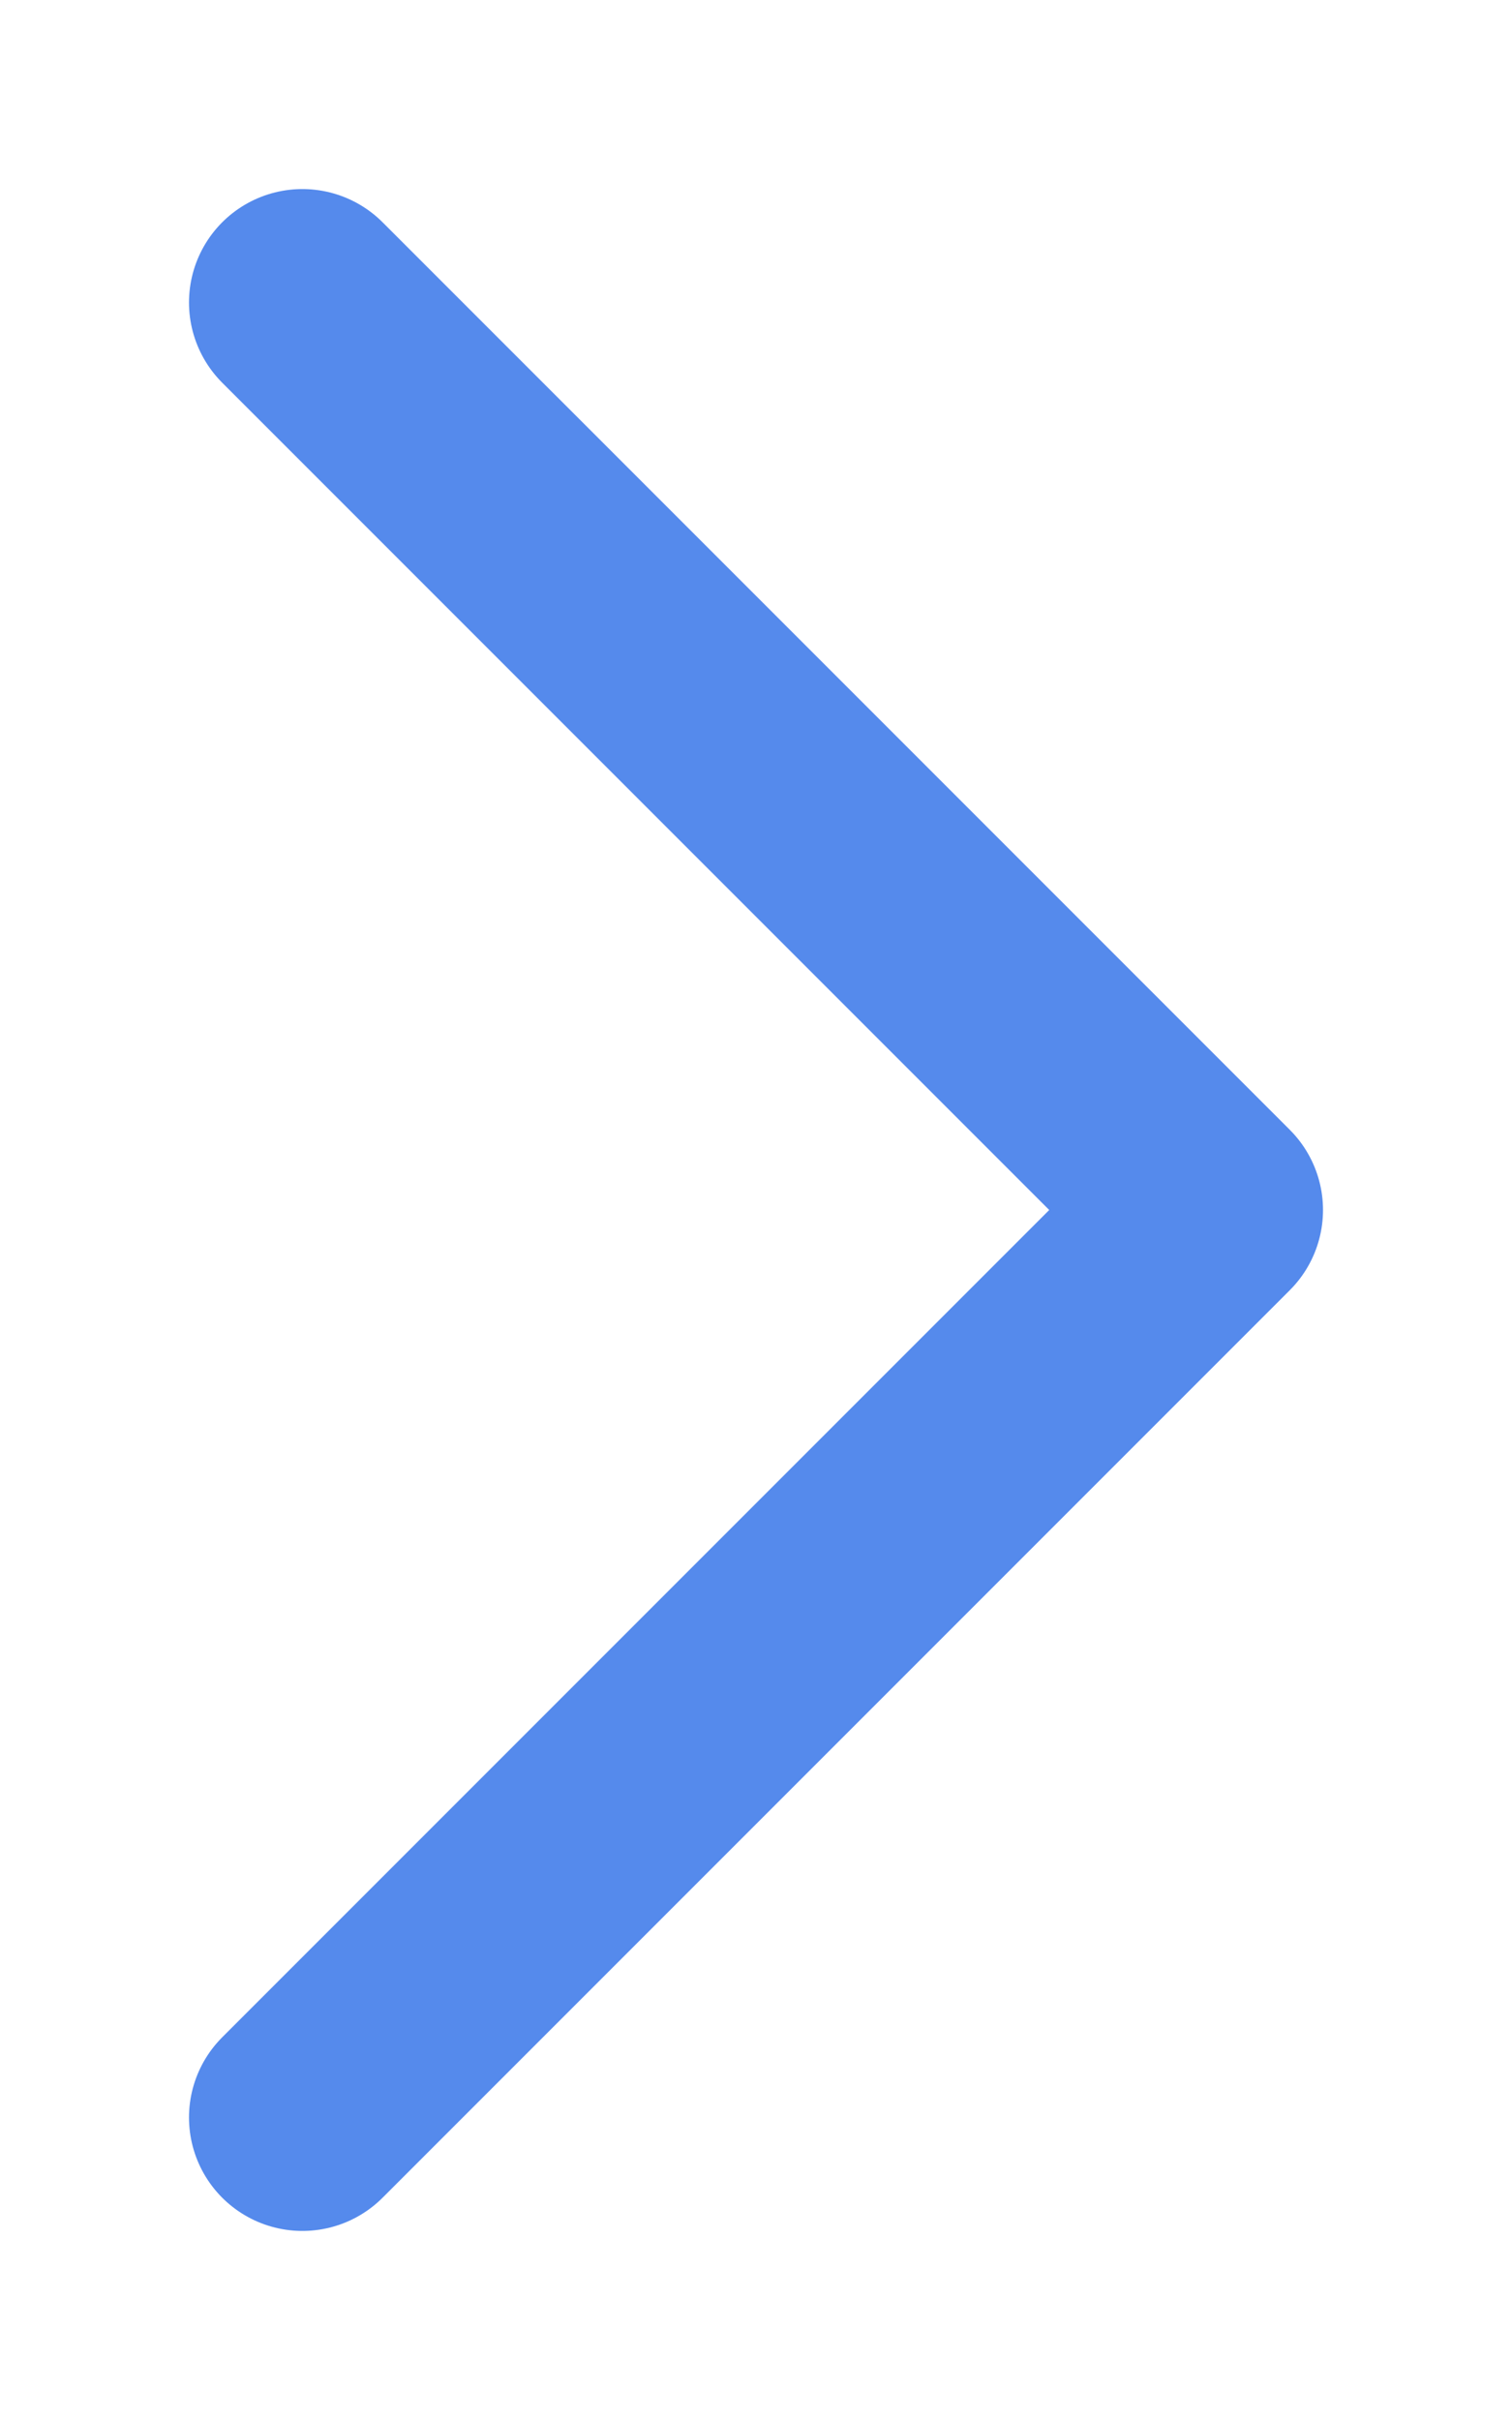 <svg width="10" height="16" viewBox="0 0 10 16" fill="none" xmlns="http://www.w3.org/2000/svg">
<path d="M2 2L8 8L2 14" stroke="#558AEC" stroke-width="1.5" stroke-linecap="round" stroke-linejoin="round"/>
</svg>
